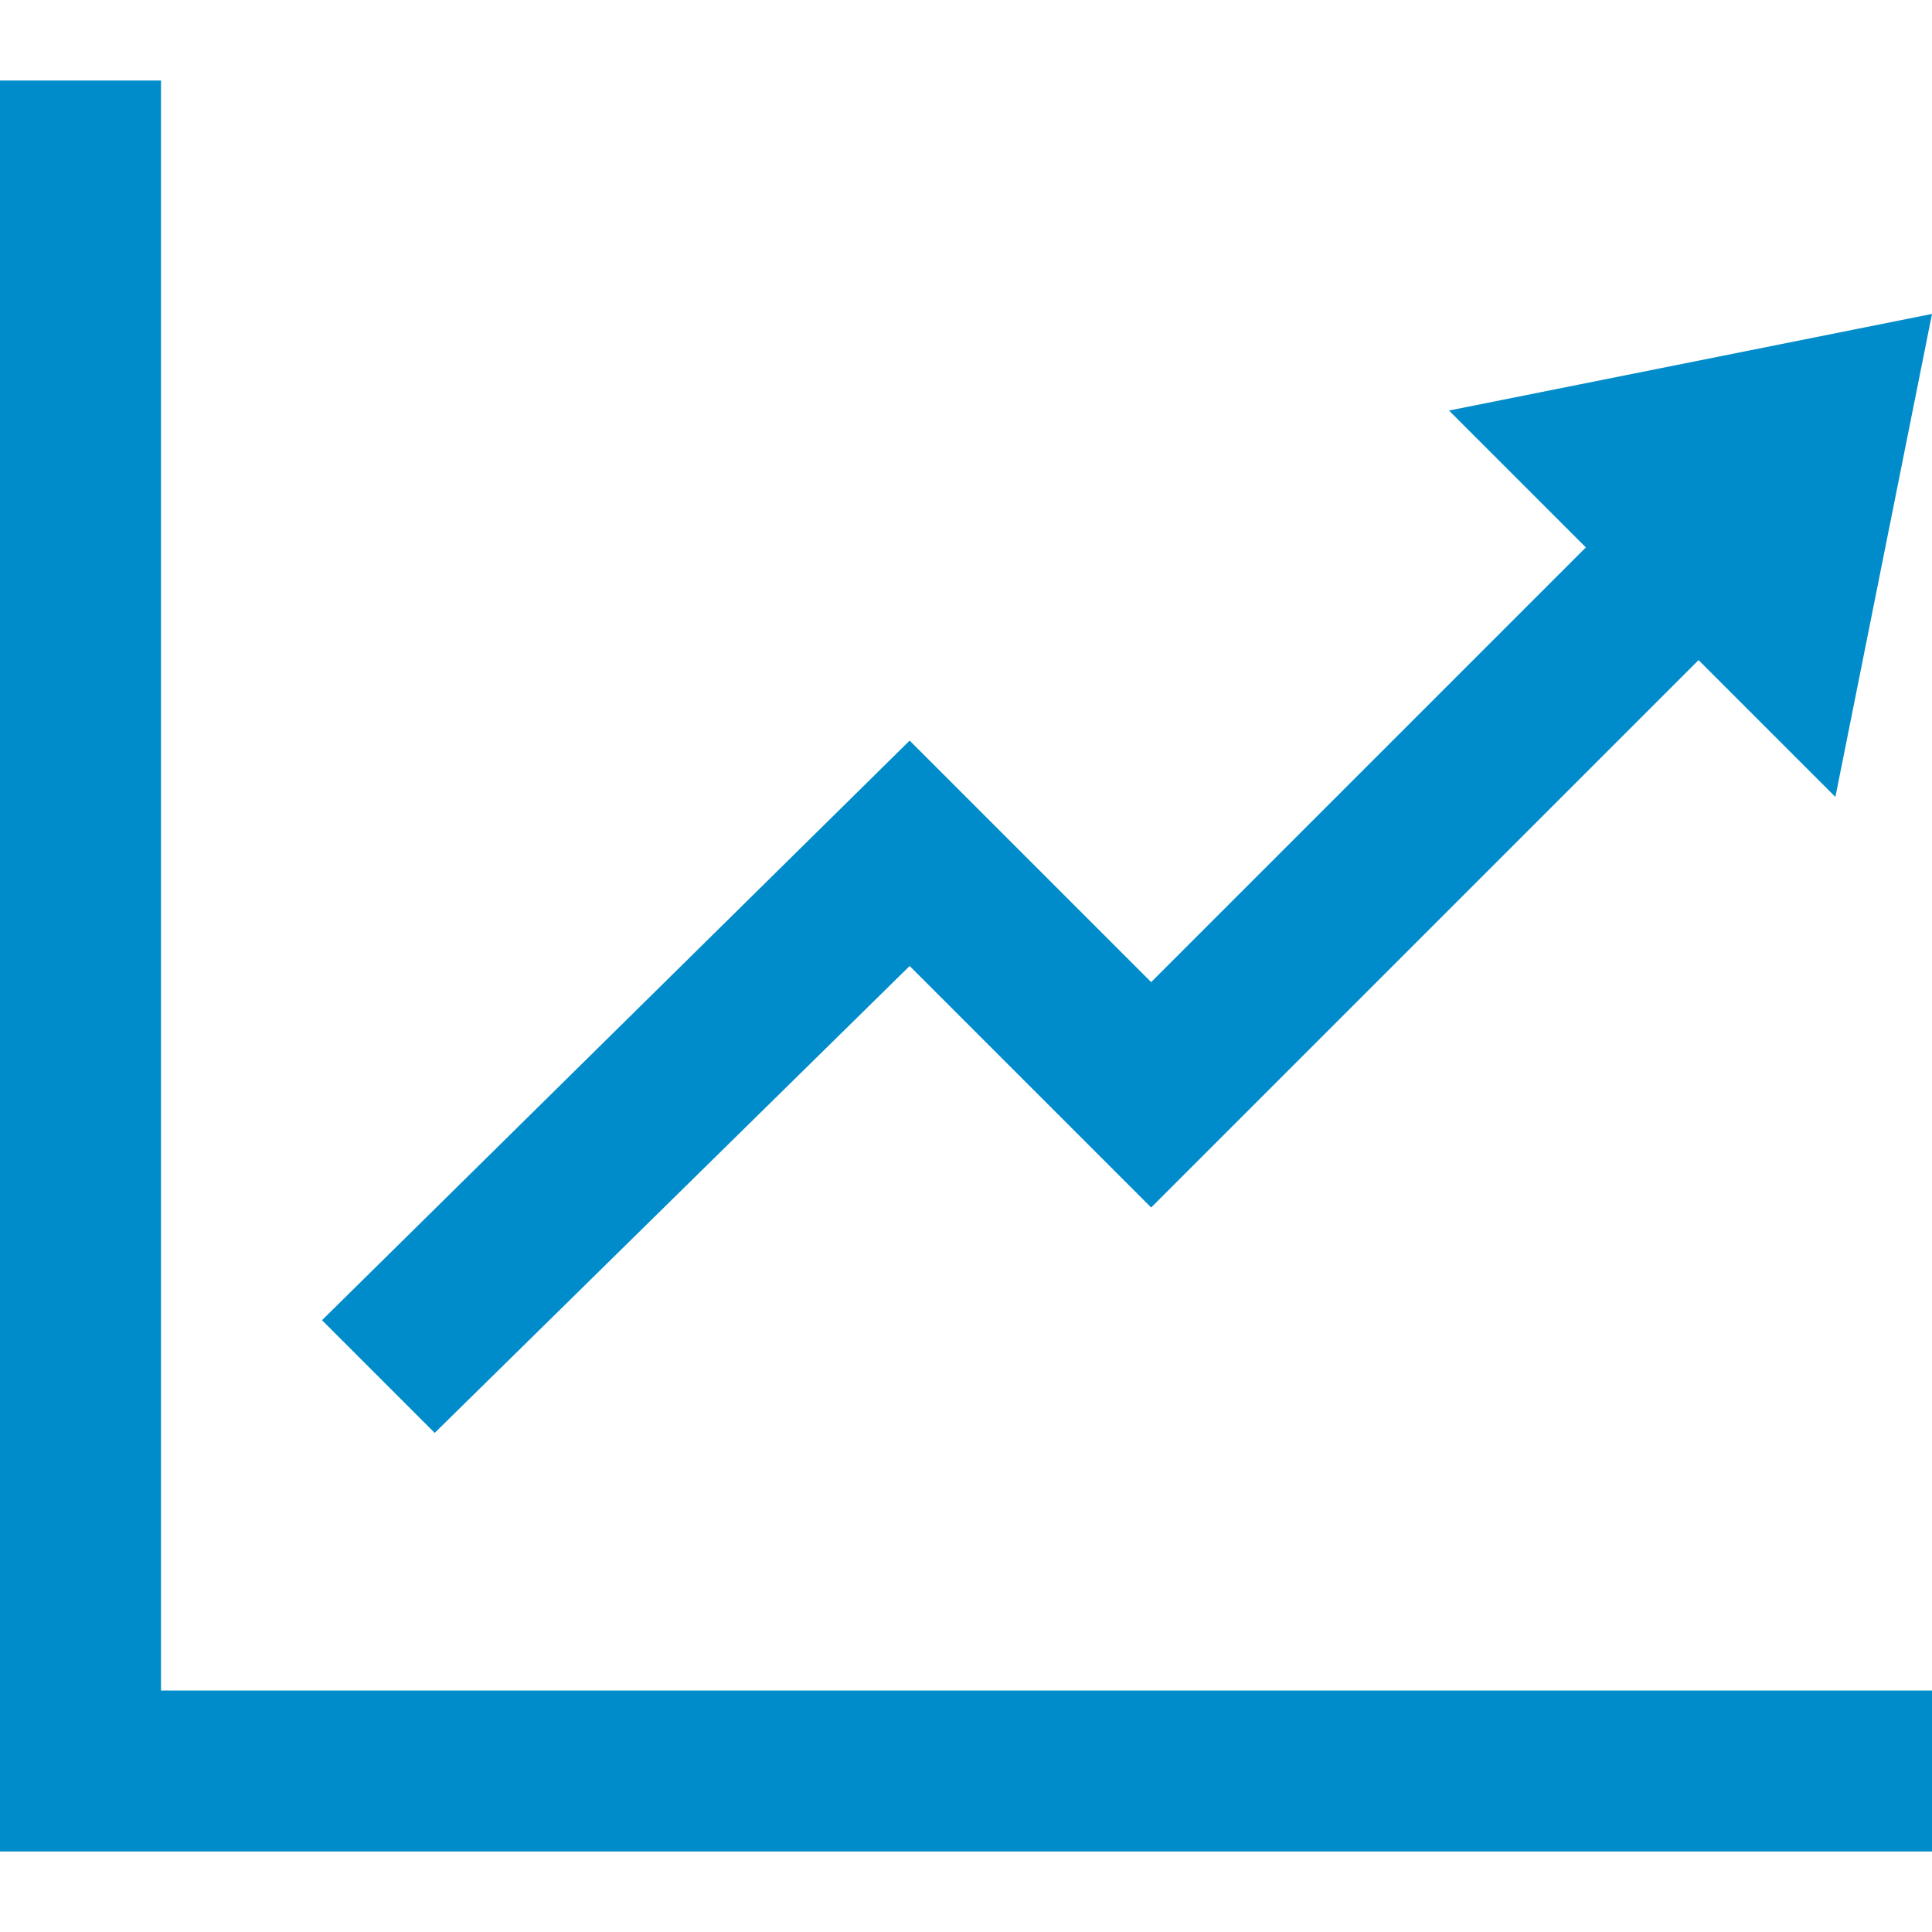 <?xml version="1.0" encoding="utf-8"?>
<!-- Generator: Adobe Illustrator 25.3.1, SVG Export Plug-In . SVG Version: 6.00 Build 0)  -->
<svg version="1.1" id="Layer_1" xmlns="http://www.w3.org/2000/svg" xmlns:xlink="http://www.w3.org/1999/xlink" x="0px" y="0px"
	 viewBox="0 0 24 24" style="enable-background:new 0 0 24 24;" xml:space="preserve">
<style type="text/css">
	.st0{fill:#008CCB;}
</style>
<path class="st0" d="M24,3.9l-6,1.2l1.7,1.7l-5.4,5.4l-3-3L4,16.4l1.4,1.4l5.9-5.8l3,3l6.8-6.8l1.7,1.7L24,3.9z M24,21v2H0V1h2v20
	H24z"/>
</svg>

